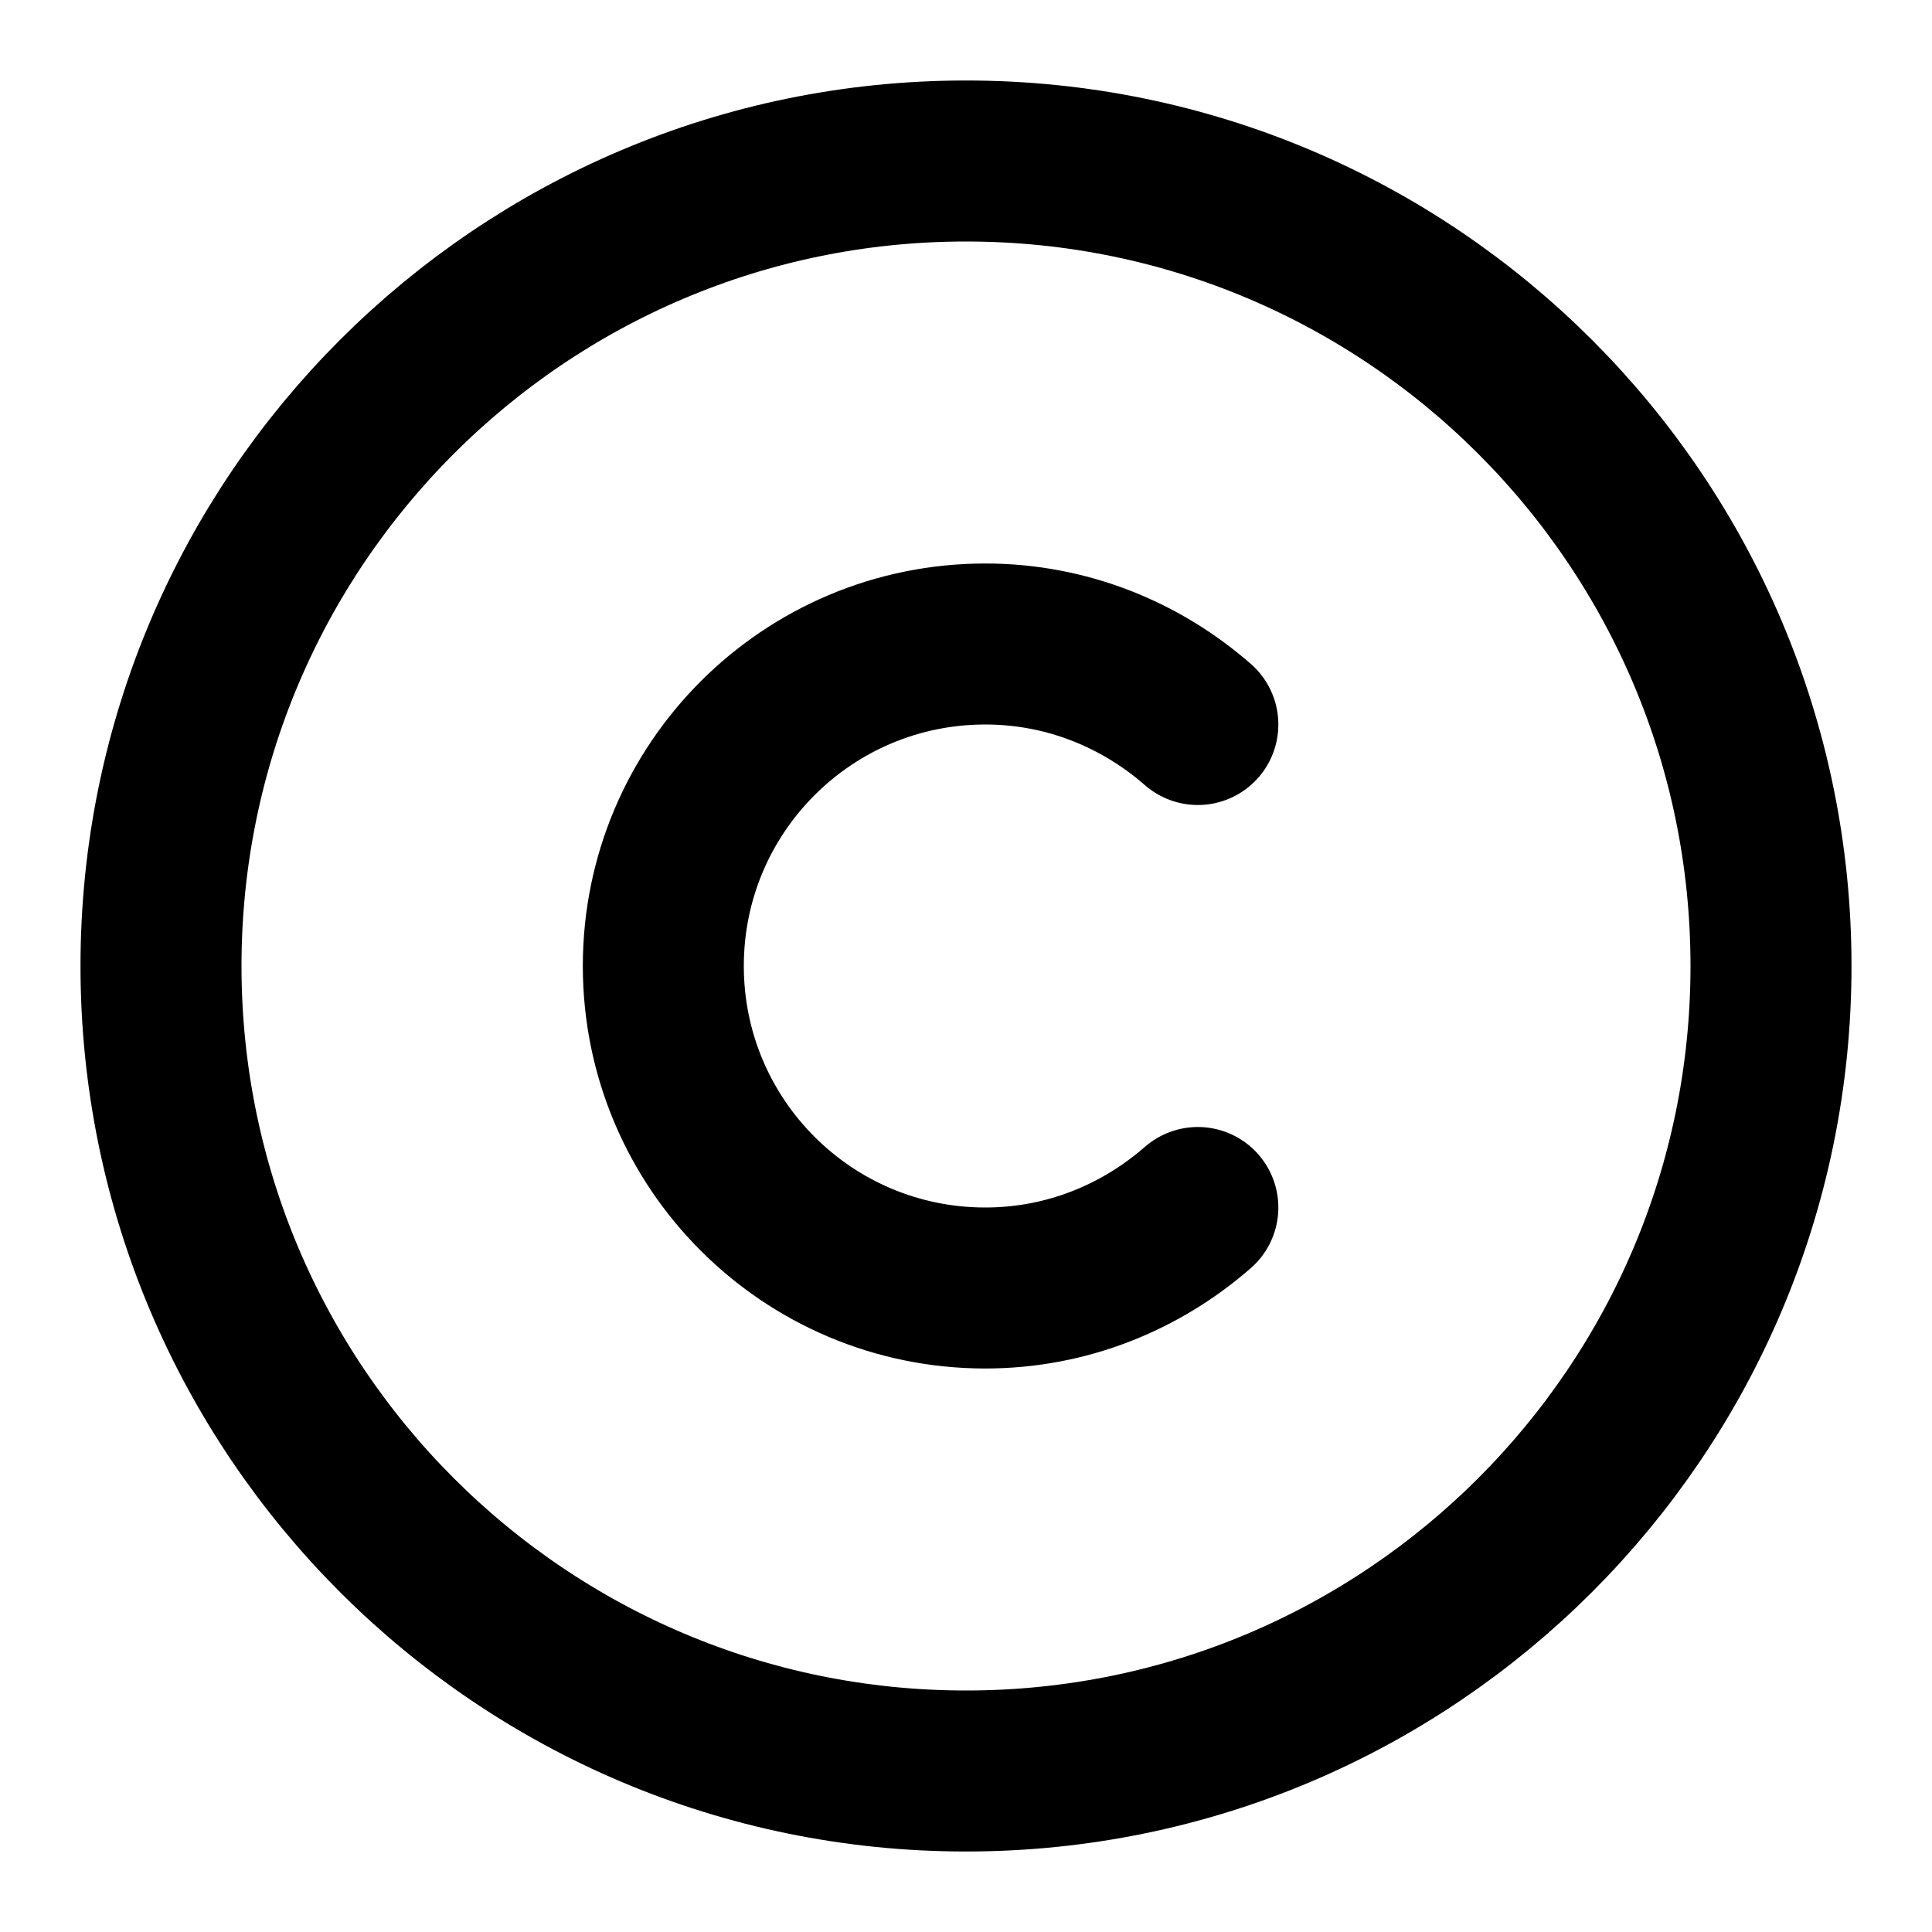 <svg width="12" height="12" viewBox="0 0 12 12" fill="none" xmlns="http://www.w3.org/2000/svg">
<g clip-path="url(#clip0_2983_166)">
<path d="M6 11C3.24 11 1 8.76 1 6C1 3.24 3.24 1 6 1C8.76 1 11 3.24 11 6C11 8.76 8.76 11 6 11Z" stroke="black" stroke-linecap="round" stroke-linejoin="round"/>
<path d="M7.44 7.5C7.085 7.81 6.625 8 6.12 8C5.015 8 4.12 7.105 4.12 6C4.12 4.895 5.015 4 6.12 4C6.625 4 7.085 4.19 7.44 4.5" stroke="black" stroke-linecap="round" stroke-linejoin="round"/>
</g>
<defs>
<clipPath id="clip0_2983_166">
<rect width="12" height="12" fill="white"/>
</clipPath>
</defs>
</svg>
